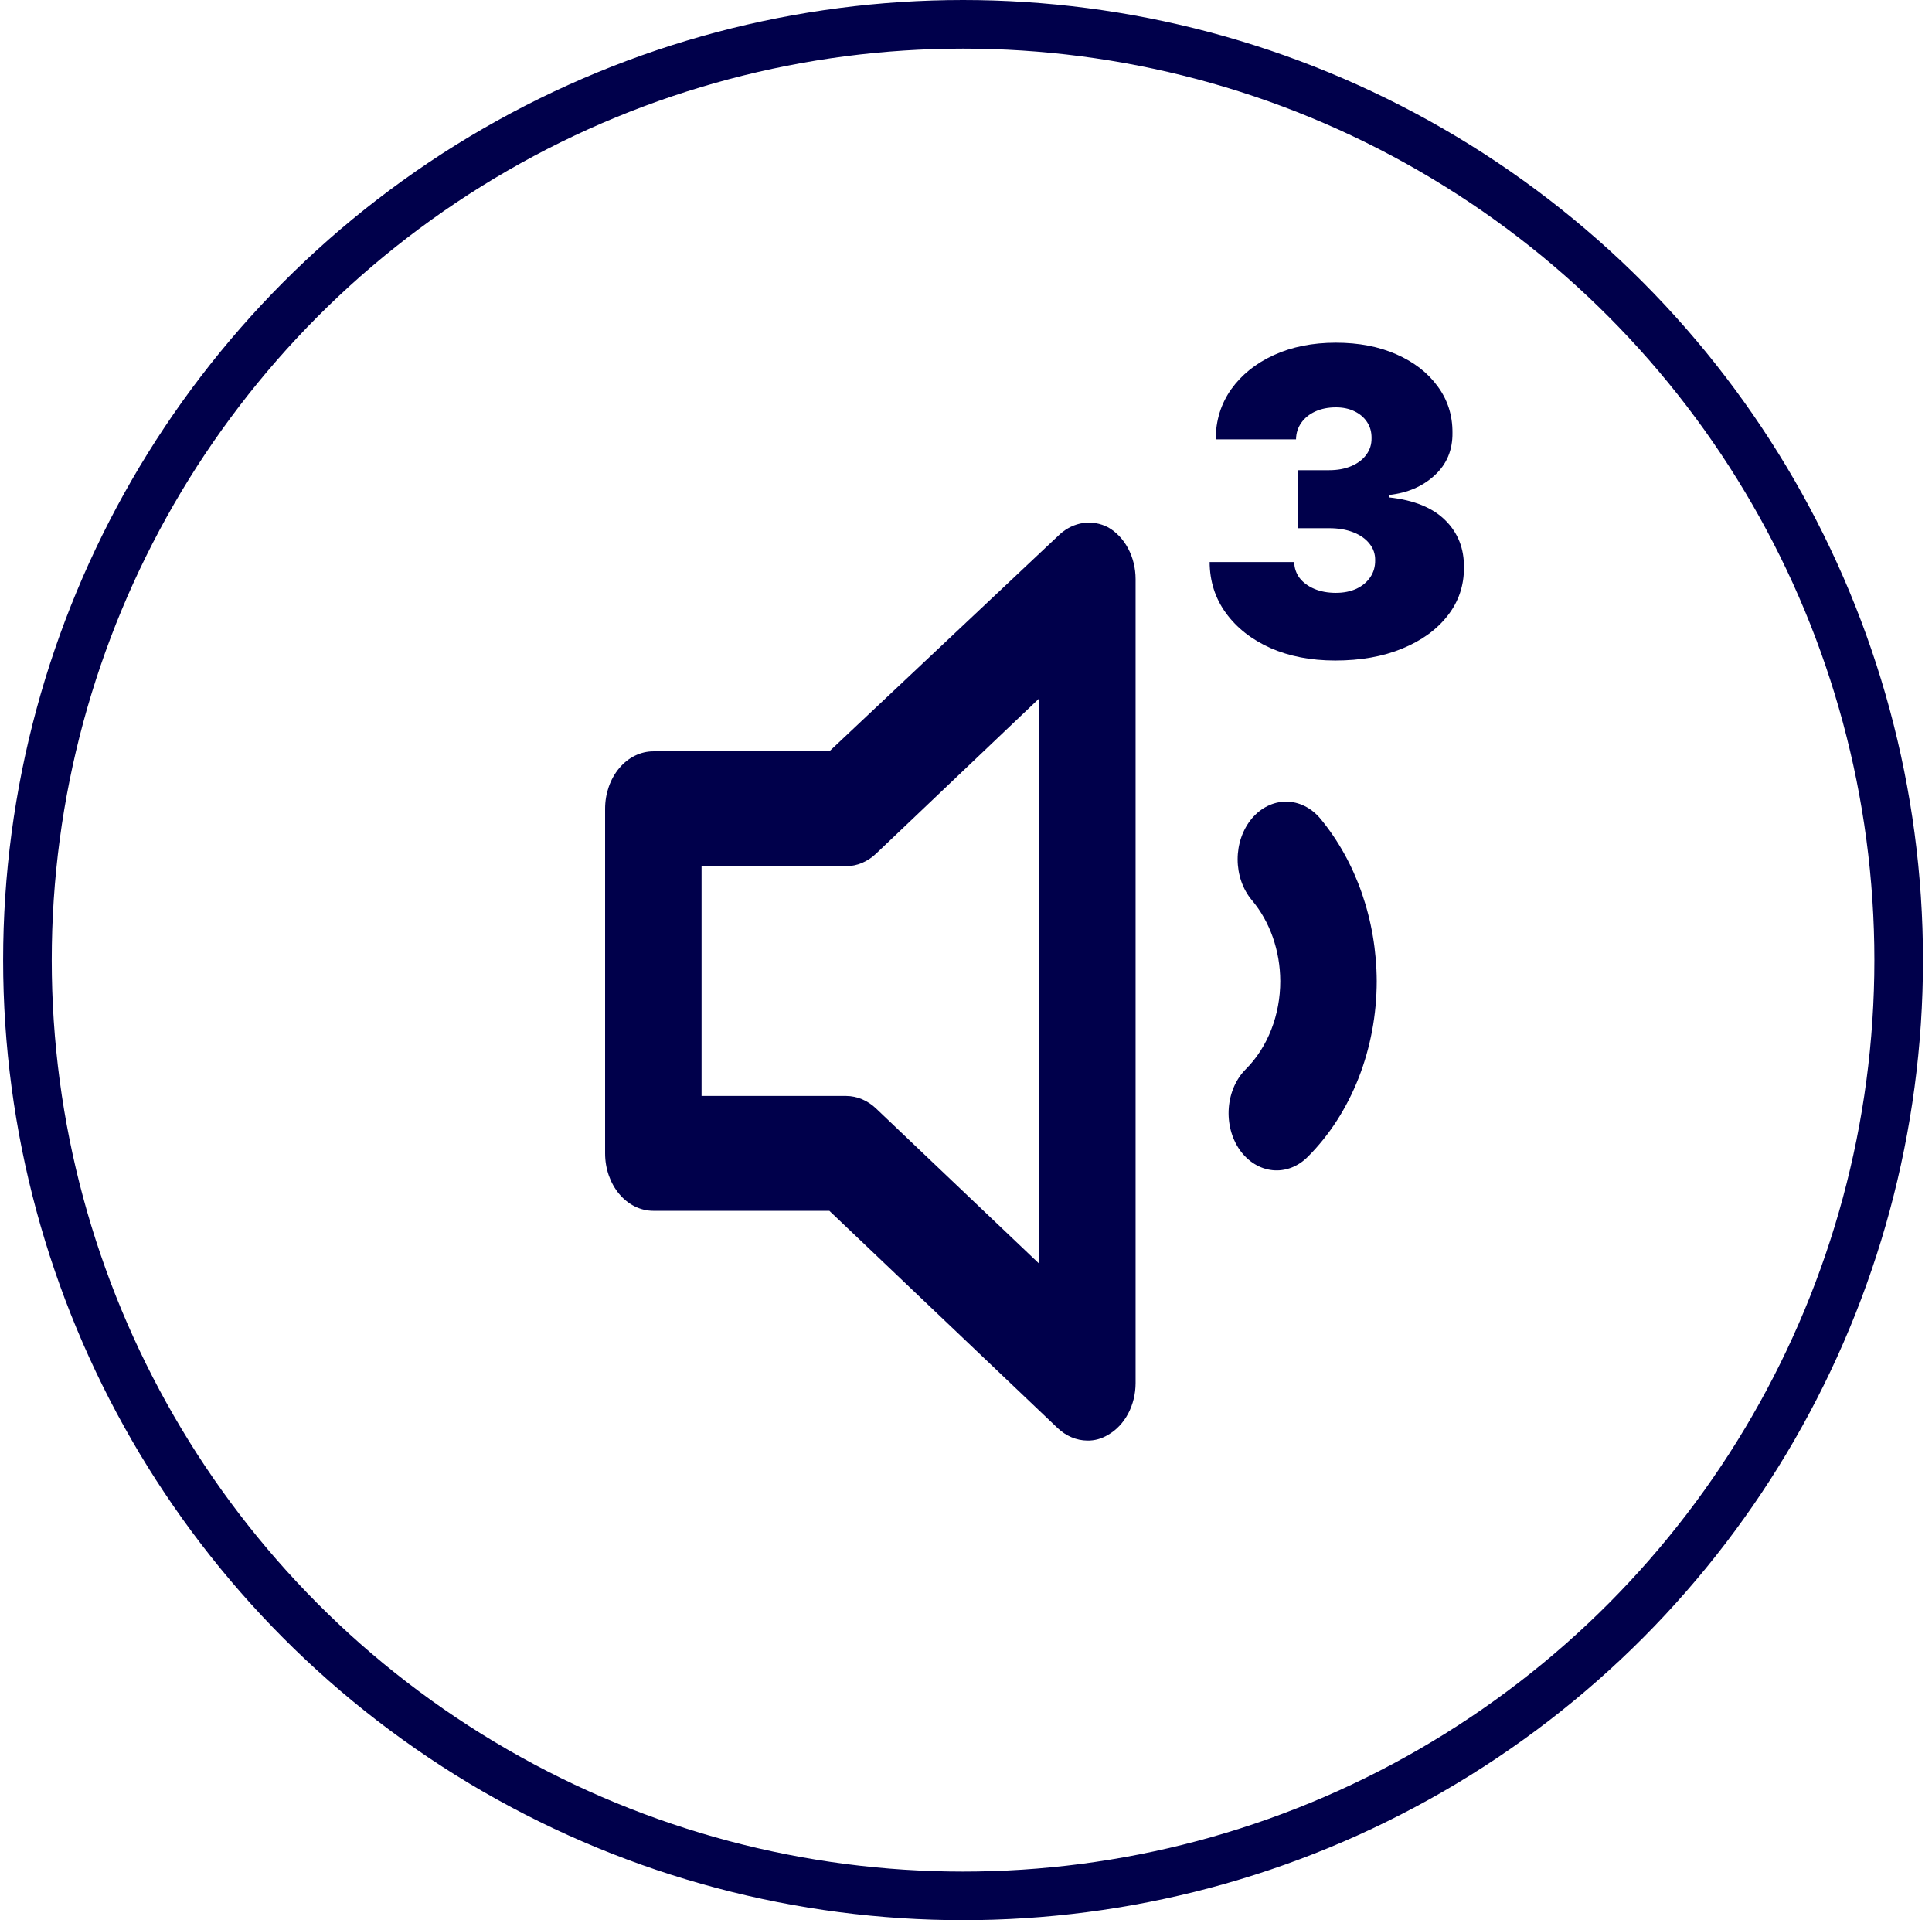 <svg width="159" height="158" viewBox="0 0 159 158" fill="none" xmlns="http://www.w3.org/2000/svg">
<circle cx="79.258" cy="79" r="77" stroke="#00004B" stroke-width="4"/>
<path d="M109.892 54.348C107.886 54.348 106.105 54.004 104.547 53.316C102.998 52.62 101.78 51.663 100.893 50.445C100.006 49.227 99.559 47.827 99.551 46.244H106.511C106.519 46.733 106.668 47.172 106.958 47.562C107.257 47.943 107.663 48.241 108.176 48.457C108.69 48.672 109.278 48.78 109.941 48.78C110.579 48.78 111.143 48.668 111.632 48.444C112.121 48.212 112.502 47.893 112.775 47.487C113.049 47.081 113.181 46.617 113.173 46.095C113.181 45.581 113.024 45.126 112.701 44.728C112.386 44.33 111.942 44.02 111.371 43.796C110.799 43.572 110.14 43.46 109.394 43.46H106.809V38.688H109.394C110.082 38.688 110.687 38.576 111.209 38.352C111.739 38.128 112.15 37.818 112.44 37.42C112.738 37.022 112.883 36.566 112.875 36.053C112.883 35.555 112.763 35.116 112.514 34.735C112.266 34.354 111.918 34.056 111.47 33.84C111.031 33.625 110.521 33.517 109.941 33.517C109.312 33.517 108.748 33.629 108.251 33.853C107.762 34.076 107.377 34.387 107.095 34.785C106.813 35.182 106.668 35.638 106.66 36.152H100.048C100.056 34.594 100.483 33.219 101.328 32.026C102.181 30.832 103.35 29.896 104.833 29.217C106.316 28.537 108.019 28.197 109.941 28.197C111.822 28.197 113.484 28.517 114.925 29.154C116.375 29.793 117.506 30.671 118.318 31.789C119.139 32.9 119.545 34.172 119.536 35.605C119.553 37.03 119.064 38.199 118.07 39.11C117.084 40.022 115.833 40.56 114.316 40.726V40.925C116.371 41.148 117.917 41.778 118.952 42.814C119.988 43.841 120.498 45.134 120.481 46.692C120.489 48.183 120.042 49.505 119.139 50.657C118.244 51.808 116.997 52.712 115.398 53.366C113.807 54.021 111.971 54.348 109.892 54.348Z" fill="#00004B"/>
<path d="M108.658 67.35C108.288 66.909 107.849 66.56 107.365 66.322C106.882 66.083 106.364 65.96 105.84 65.96C105.317 65.96 104.799 66.083 104.315 66.322C103.832 66.56 103.392 66.909 103.022 67.35C102.652 67.791 102.359 68.314 102.158 68.89C101.958 69.466 101.855 70.083 101.855 70.706C101.855 71.329 101.958 71.946 102.158 72.522C102.359 73.097 102.652 73.621 103.022 74.061C104.513 75.826 105.355 78.222 105.364 80.725C105.365 82.102 105.113 83.463 104.626 84.712C104.14 85.961 103.43 87.068 102.546 87.956C102.144 88.353 101.812 88.84 101.568 89.39C101.325 89.94 101.175 90.542 101.127 91.161C101.079 91.78 101.134 92.404 101.289 92.998C101.444 93.591 101.696 94.143 102.03 94.62C102.366 95.095 102.777 95.487 103.241 95.773C103.704 96.058 104.21 96.232 104.729 96.285C105.249 96.338 105.773 96.268 106.27 96.08C106.767 95.891 107.228 95.588 107.626 95.187C109.401 93.415 110.828 91.203 111.809 88.705C112.789 86.206 113.299 83.483 113.302 80.725C113.279 75.716 111.613 70.916 108.658 67.35ZM91.195 43.389C90.55 43.056 89.843 42.934 89.146 43.034C88.449 43.133 87.786 43.452 87.226 43.956L68.255 61.821H53.768C52.716 61.821 51.706 62.319 50.962 63.205C50.218 64.091 49.799 65.293 49.799 66.547V94.904C49.799 96.157 50.218 97.359 50.962 98.246C51.706 99.132 52.716 99.63 53.768 99.63H68.255L87.028 117.495C87.726 118.162 88.593 118.528 89.488 118.535C90.081 118.546 90.667 118.384 91.195 118.062C91.87 117.679 92.441 117.076 92.841 116.324C93.242 115.571 93.455 114.699 93.457 113.808V47.642C93.455 46.751 93.242 45.879 92.841 45.127C92.441 44.374 91.87 43.772 91.195 43.389ZM85.519 103.978L72.105 91.217C71.406 90.55 70.539 90.184 69.644 90.178H57.737V71.273H69.644C70.539 71.267 71.406 70.9 72.105 70.233L85.519 57.472V103.978Z" fill="#00004B"/>
</svg>
